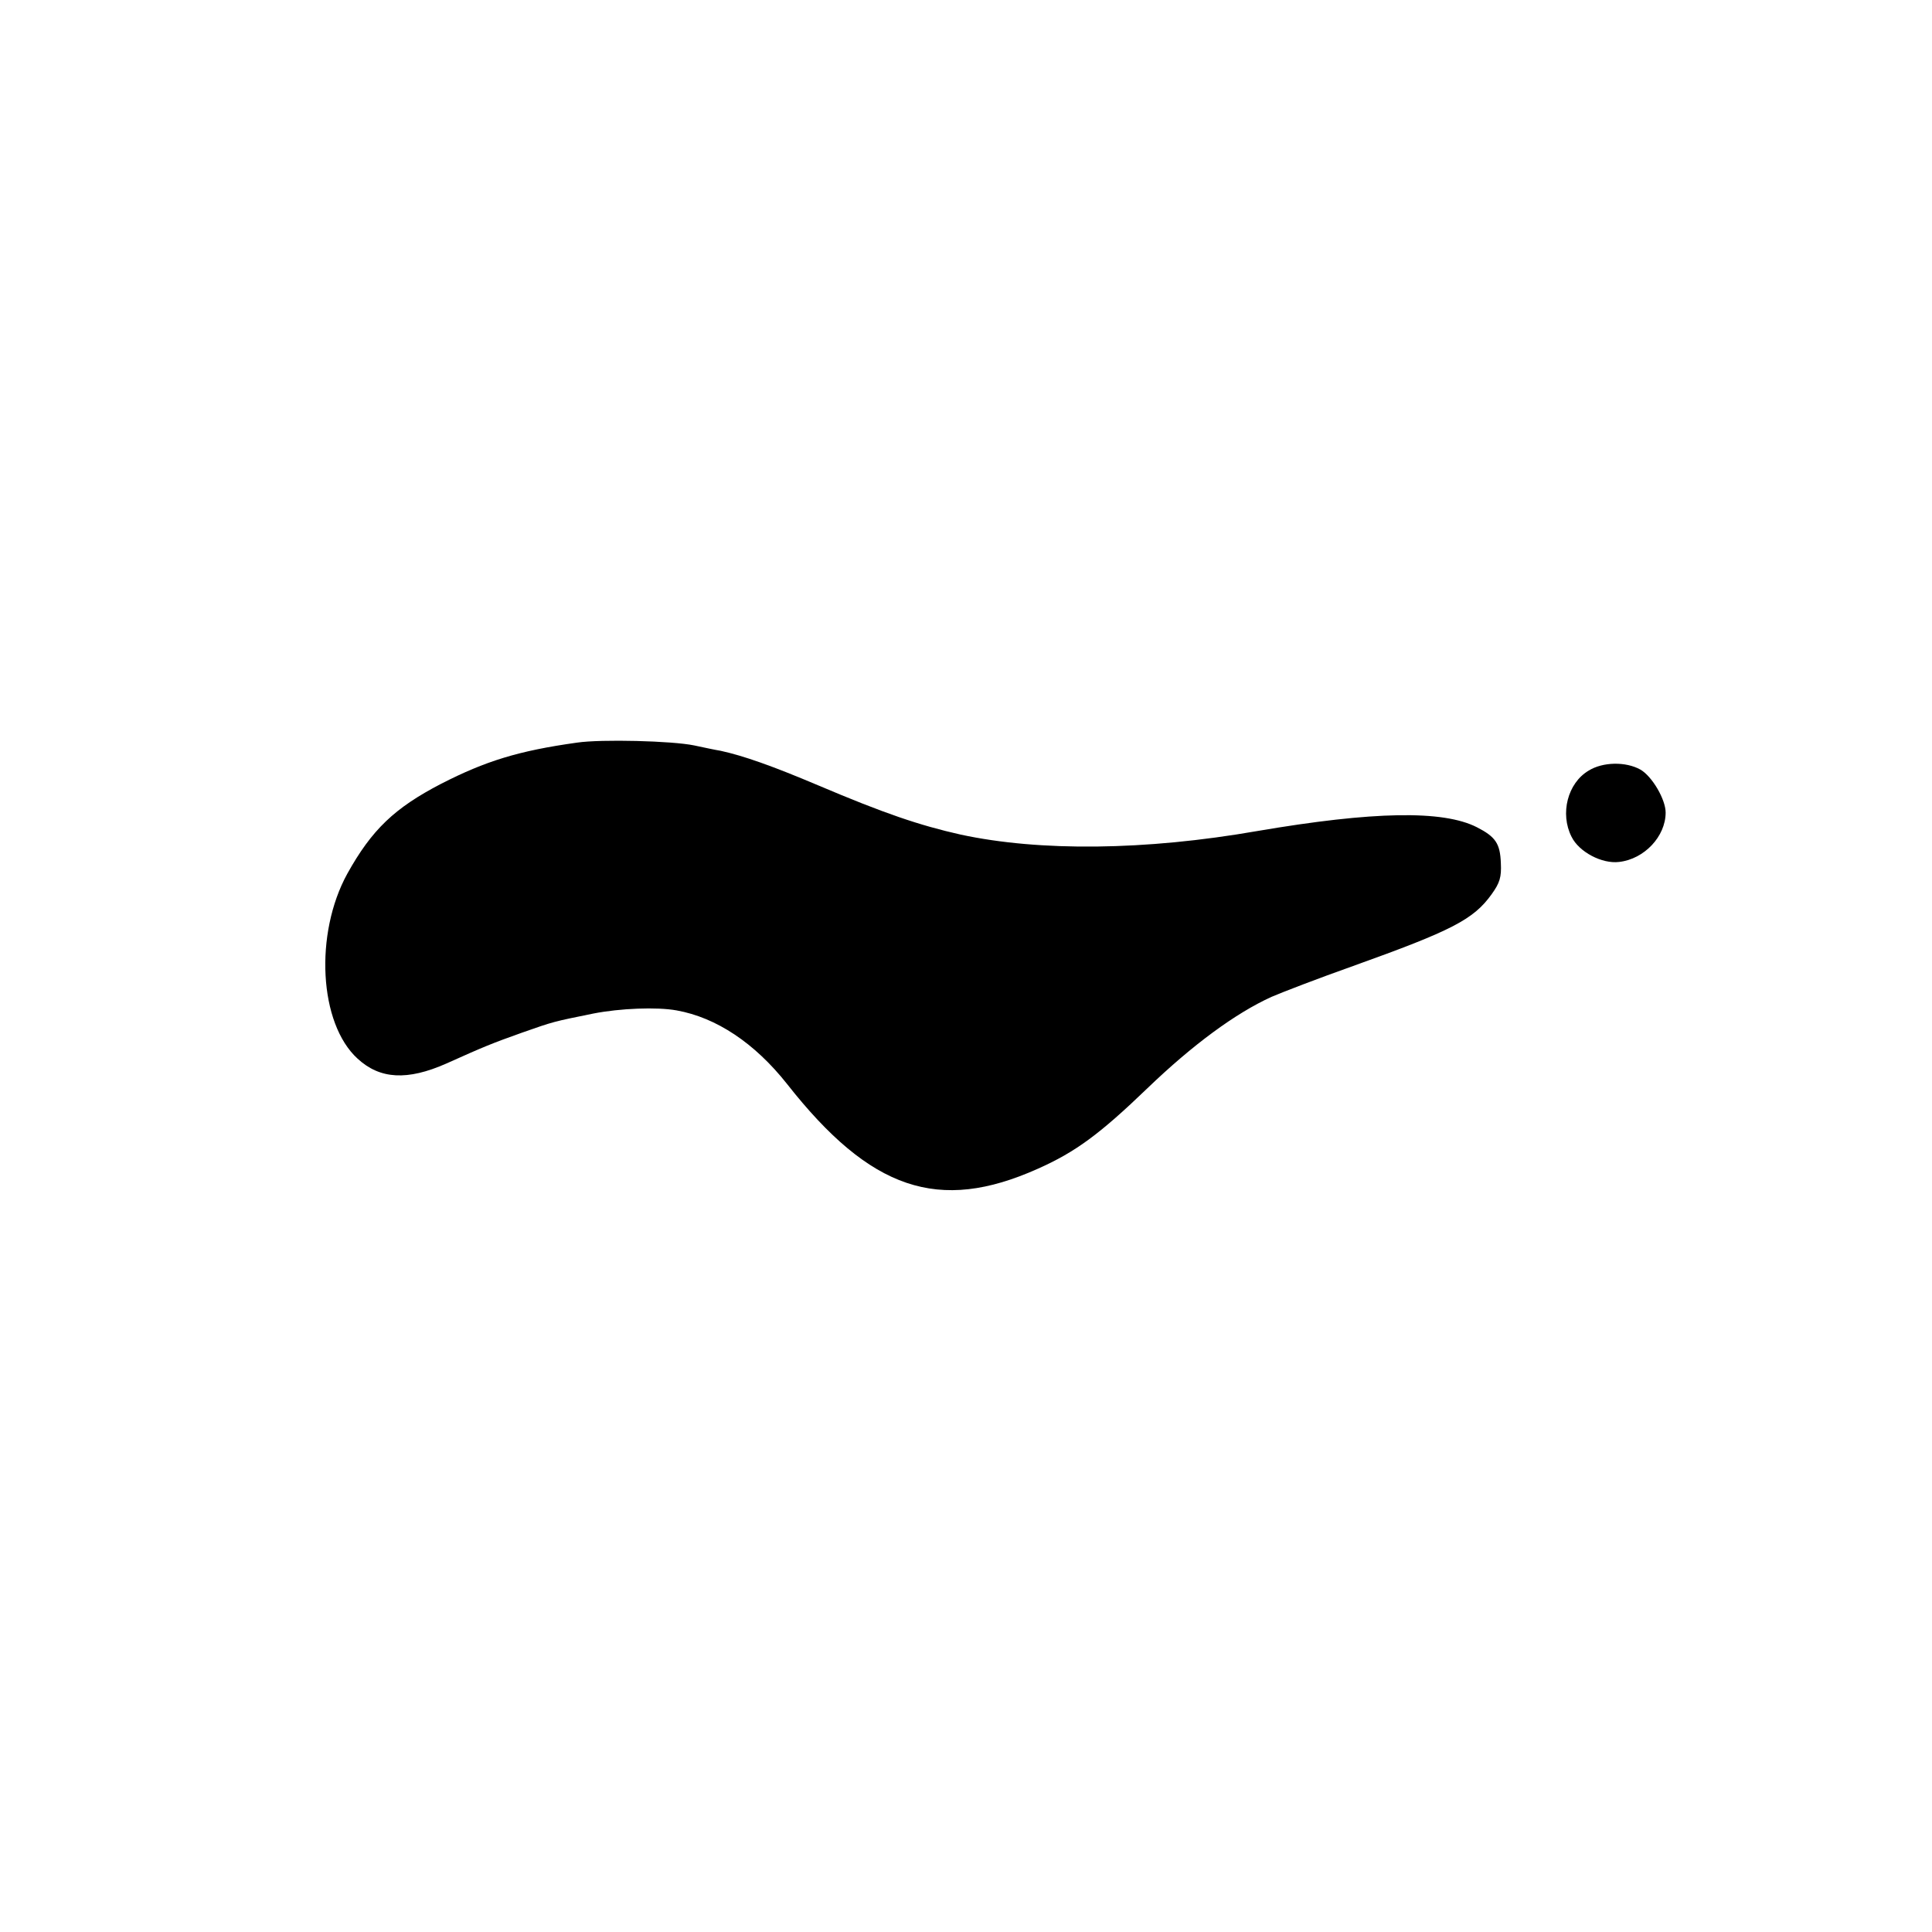 <?xml version="1.0" standalone="no"?>
<!DOCTYPE svg PUBLIC "-//W3C//DTD SVG 20010904//EN"
 "http://www.w3.org/TR/2001/REC-SVG-20010904/DTD/svg10.dtd">
<svg version="1.0" xmlns="http://www.w3.org/2000/svg"
 width="544pt" height="544pt" viewBox="0 0 544 544"
 preserveAspectRatio="xMidYMid meet">
<g transform="translate(0,544) scale(0.1,-0.1)"
fill="#000000" stroke="none">
<path d="M1625 3349 c-165 -23 -258 -52 -383 -116 -131 -68 -195 -129 -264
-253 -93 -169 -80 -422 29 -521 63 -58 140 -62 249 -14 109 49 129 57 213 87
91 32 88 31 201 54 76 15 180 19 235 9 112 -20 220 -92 311 -207 235 -299 427
-364 706 -239 106 47 175 98 308 226 129 124 249 212 350 258 30 13 134 53
230 87 279 100 339 131 390 202 23 32 28 48 26 88 -2 55 -15 74 -68 101 -95
48 -290 45 -618 -11 -315 -55 -612 -58 -835 -10 -116 26 -216 60 -402 139
-130 55 -210 83 -274 97 -13 2 -46 9 -74 15 -62 13 -262 18 -330 8z"/>
<path d="M4473 3270 c-59 -35 -81 -121 -48 -186 21 -43 86 -77 134 -71 71 8
131 72 131 139 0 37 -38 102 -71 121 -41 23 -106 22 -146 -3z"/>
</g>
</svg>
